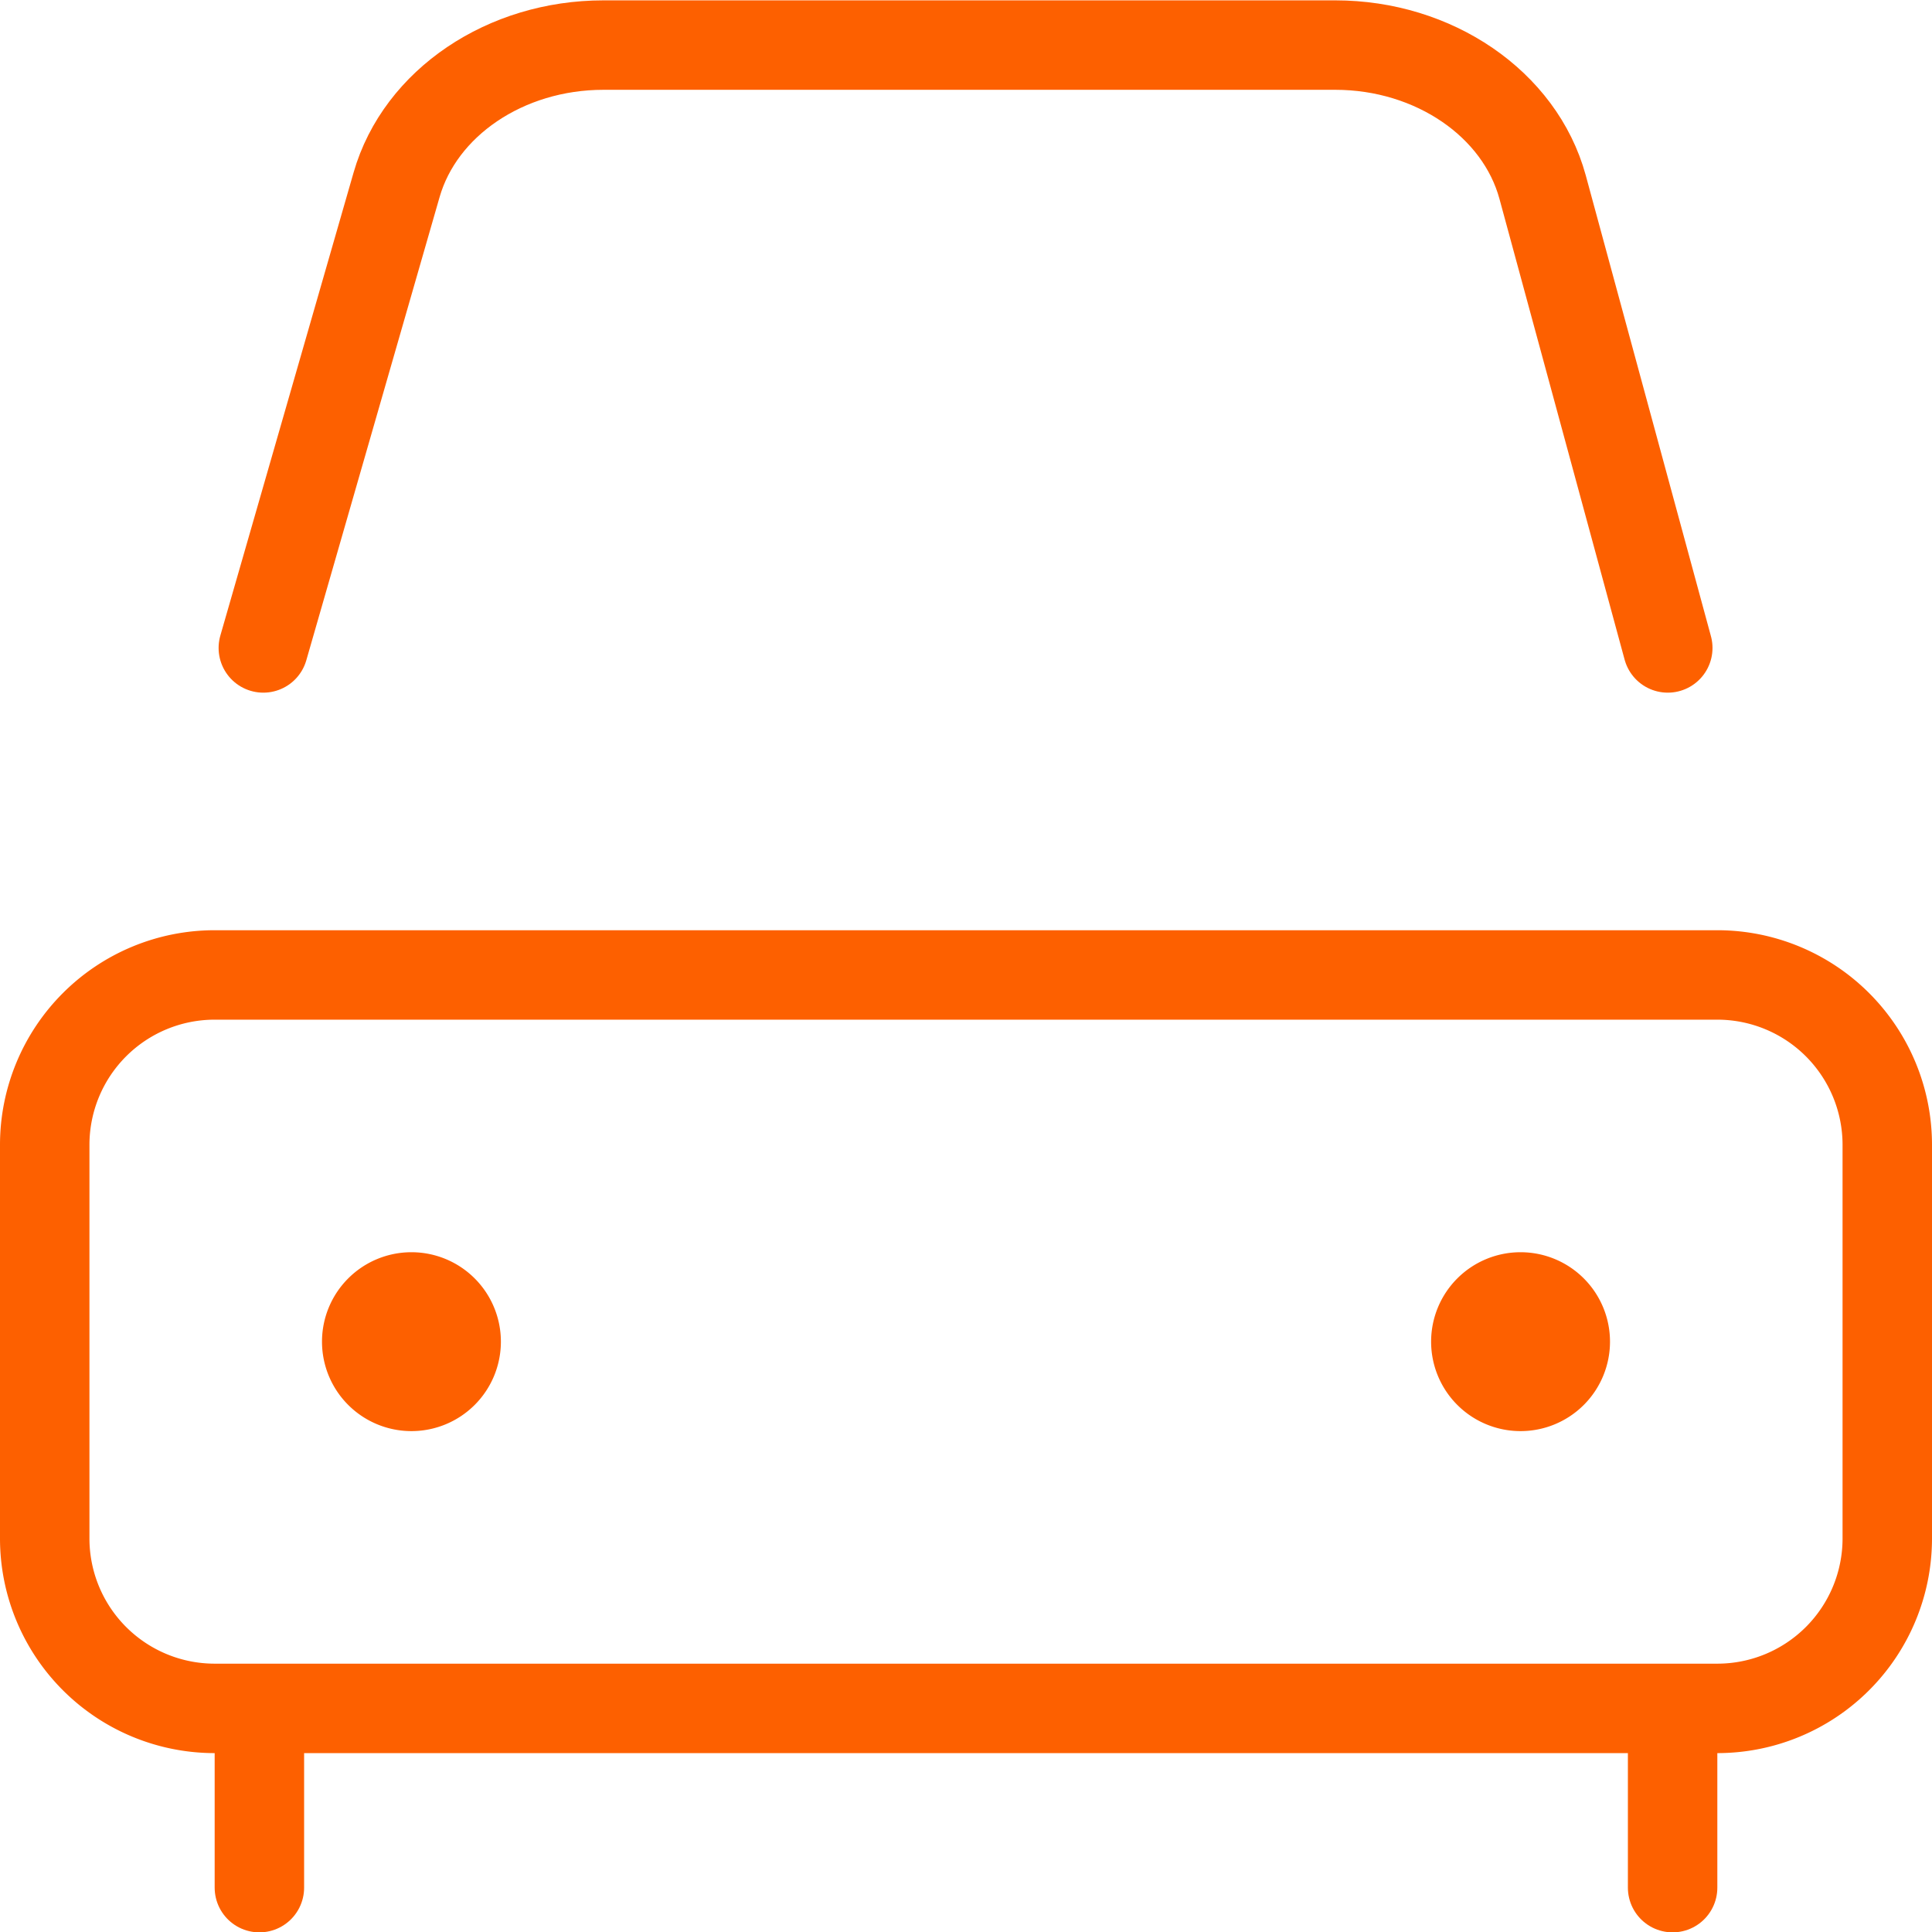 <svg xmlns="http://www.w3.org/2000/svg" viewBox="0 0 108 108"><defs><style>.cls-1{fill:#fd6000;}.cls-2{fill:none;stroke:#fd6000;stroke-linecap:round;stroke-miterlimit:10;stroke-width:5px;}</style></defs><g id="Ícones-2" data-name="Ícones"><g id="Veículos"><path class="cls-1" d="M96,57a7,7,0,0,1,7,7V86a7,7,0,0,1-7,7H12a7,7,0,0,1-7-7V64a7,7,0,0,1,7-7H96m0-5H12A12,12,0,0,0,0,64V86A12,12,0,0,0,12,98H96a12,12,0,0,0,12-12V64A12,12,0,0,0,96,52Z"/><line class="cls-2" x1="93.5" y1="96.52" x2="93.5" y2="105.52"/><line class="cls-2" x1="14.5" y1="96.52" x2="14.5" y2="105.52"/><path class="cls-1" d="M85,70a5,5,0,1,0,5,5,5,5,0,0,0-5-5Z"/><path class="cls-1" d="M23,70a5,5,0,1,0,5,5,5,5,0,0,0-5-5Z"/><path class="cls-2" d="M14.72,36.22q3.72-12.94,7.45-25.89c1.32-4.59,6.09-7.81,11.56-7.81H74.64c5.52,0,10.32,3.29,11.59,7.93l7,25.77"/></g></g></svg>